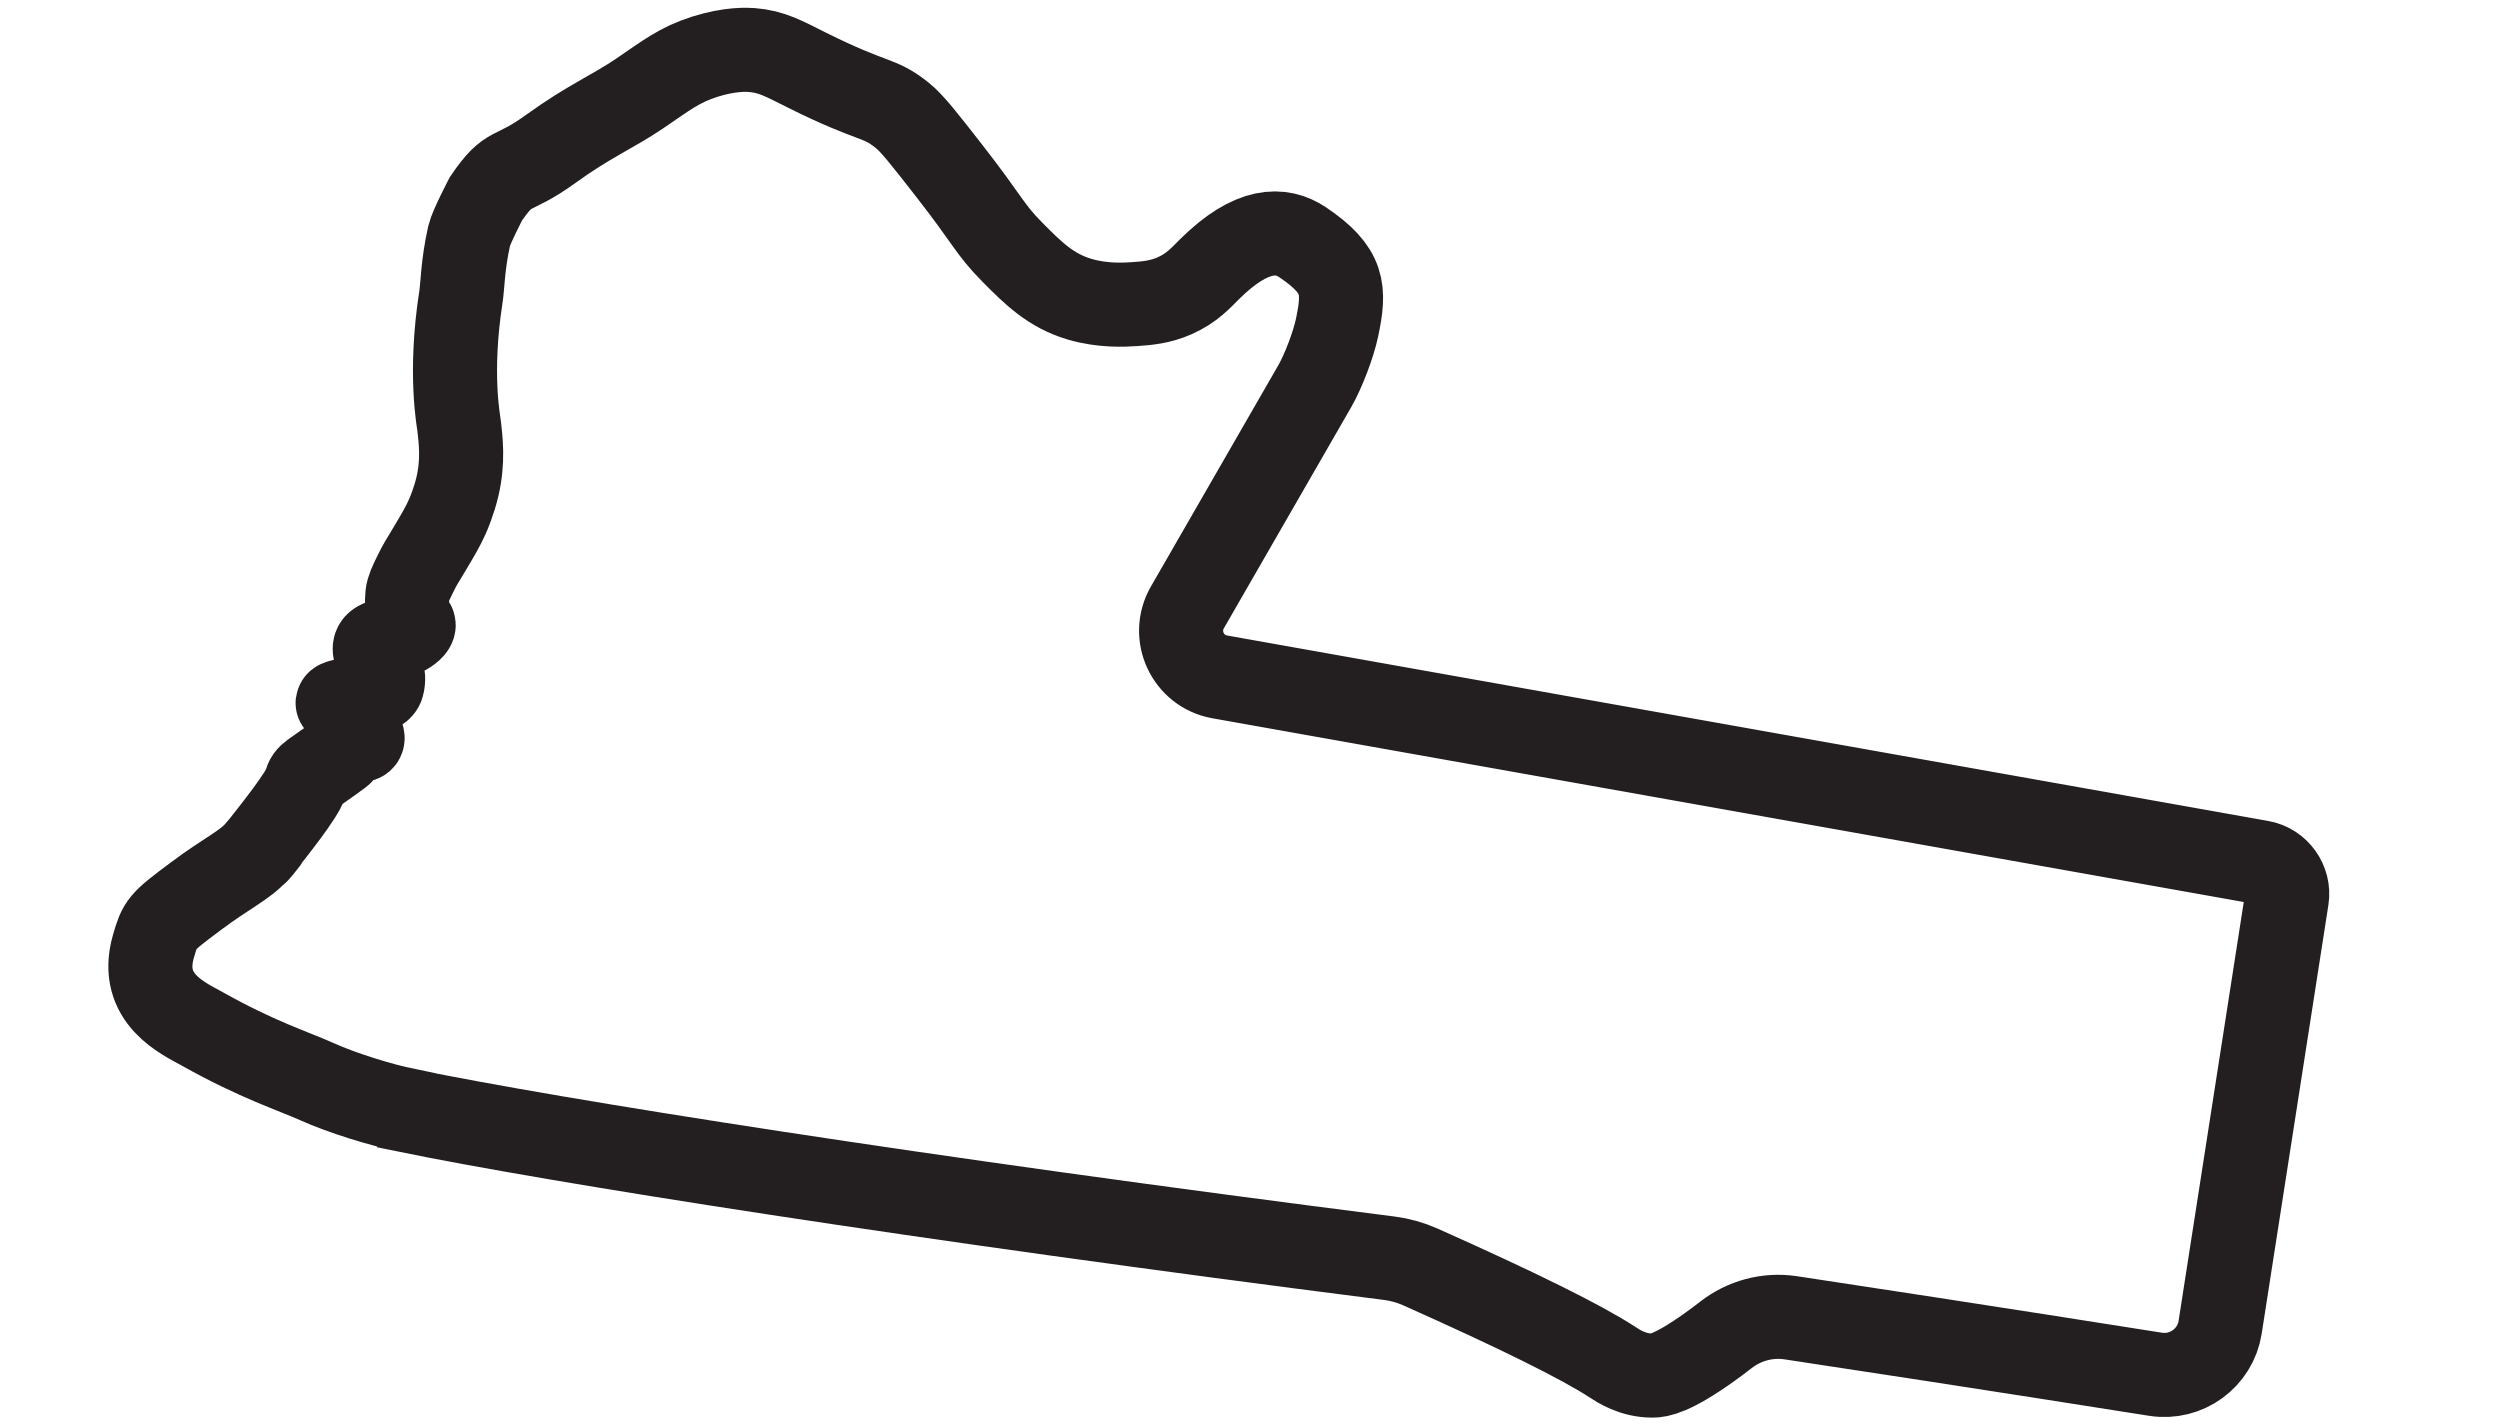<svg viewBox="0 0 475.71 271.25" version="1.1" xmlns="http://www.w3.org/2000/svg" id="Layer_1">
  <defs>
    <style>
      .cls-1 {
        fill: none;
        stroke: #231f20;
        stroke-miterlimit: 10;
        stroke-width: 16px;
      }
    </style>
  </defs>
  <path d="M77.3,211.28c28.42,5.83,97.03,16.69,187.05,28.14,2.03.26,4.03.82,5.9,1.65,18.57,8.29,30.66,14.26,36.6,18.14,1.03.68,3.85,2.57,7.63,2.54,1.08,0,3.65-.29,10.81-5.41.91-.65,1.96-1.42,3.11-2.32,3.5-2.73,7.95-3.93,12.34-3.27,8.74,1.32,17.48,2.66,26.21,4,14.41,2.22,28.82,4.47,43.22,6.75,5.85.93,11.38-3.1,12.29-8.95,4.23-27.19,8.46-54.38,12.69-81.57.5-3.21-1.71-6.31-4.91-6.88-66.05-11.77-132.09-23.54-198.14-35.3-6.08-1.08-9.24-7.87-6.16-13.22,8.07-14.02,16.15-28.04,24.22-42.06,1.66-2.89,3.57-7.92,4.26-11.18,1.52-7.23,1.41-10.89-6.55-16.24-4.04-2.71-9.65-2.86-17.68,5.09-1.7,1.68-3.37,3.63-6.68,5.09-2.81,1.24-5.32,1.43-7.63,1.59-1.89.13-6.07.37-10.5-.95-5.43-1.63-8.72-4.87-12.72-8.91-4.43-4.47-4.52-5.88-12.09-15.58-4.67-5.98-7-8.98-8.91-10.5-4.55-3.63-5.21-2.15-18.13-8.59-4.38-2.18-6.65-3.52-10.5-3.82-.81-.06-4.07-.26-8.91,1.27-4.85,1.54-7.39,3.59-12.4,7-5.07,3.44-9.74,5.34-16.86,10.5-7.76,5.62-7.76,2.76-12.4,9.54,0,0-2.84,5.47-3.18,7-1.27,5.69-1.22,9.4-1.59,11.77-2.25,14.52-.4,23.68-.32,24.49.28,2.59.82,6.58-.32,11.45-.69,2.96-1.84,5.58-1.91,5.72-.85,1.91-1.78,3.48-3.5,6.36-1.2,2.02-1.72,2.76-2.54,4.45-.97,1.98-1.45,2.96-1.59,4.13-.31,2.58.64,5.41.64,5.41,1.46,0,.11,1.91-4.16,3.18-5.94.74,0,4.24-1.27,8.69-.68,2.39-12.4,3.07-7.1,3.6,1.4.14,1.74-1.56,1.4,1.38-.23,1.96,5.17,7.53-.95,4.45,0,0-.42,2.86-1.27,3.5-5.77,4.29-6.17,3.91-6.68,5.72-.59,2.1-6.01,8.9-8.27,11.77-3.12,3.95,2.74-3.16,0,0-2.76,3.18.65-.69-.97,1.14-2.36,2.67-5.53,3.95-11.67,8.54-6.6,4.93-6.77,5.15-8.03,9.54-2.86,9.99,5.88,13.74,9.3,15.66,10.53,5.91,17.17,7.95,21.88,10.07s12.11,4.41,16.92,5.39Z" class="cls-1"></path>
</svg>